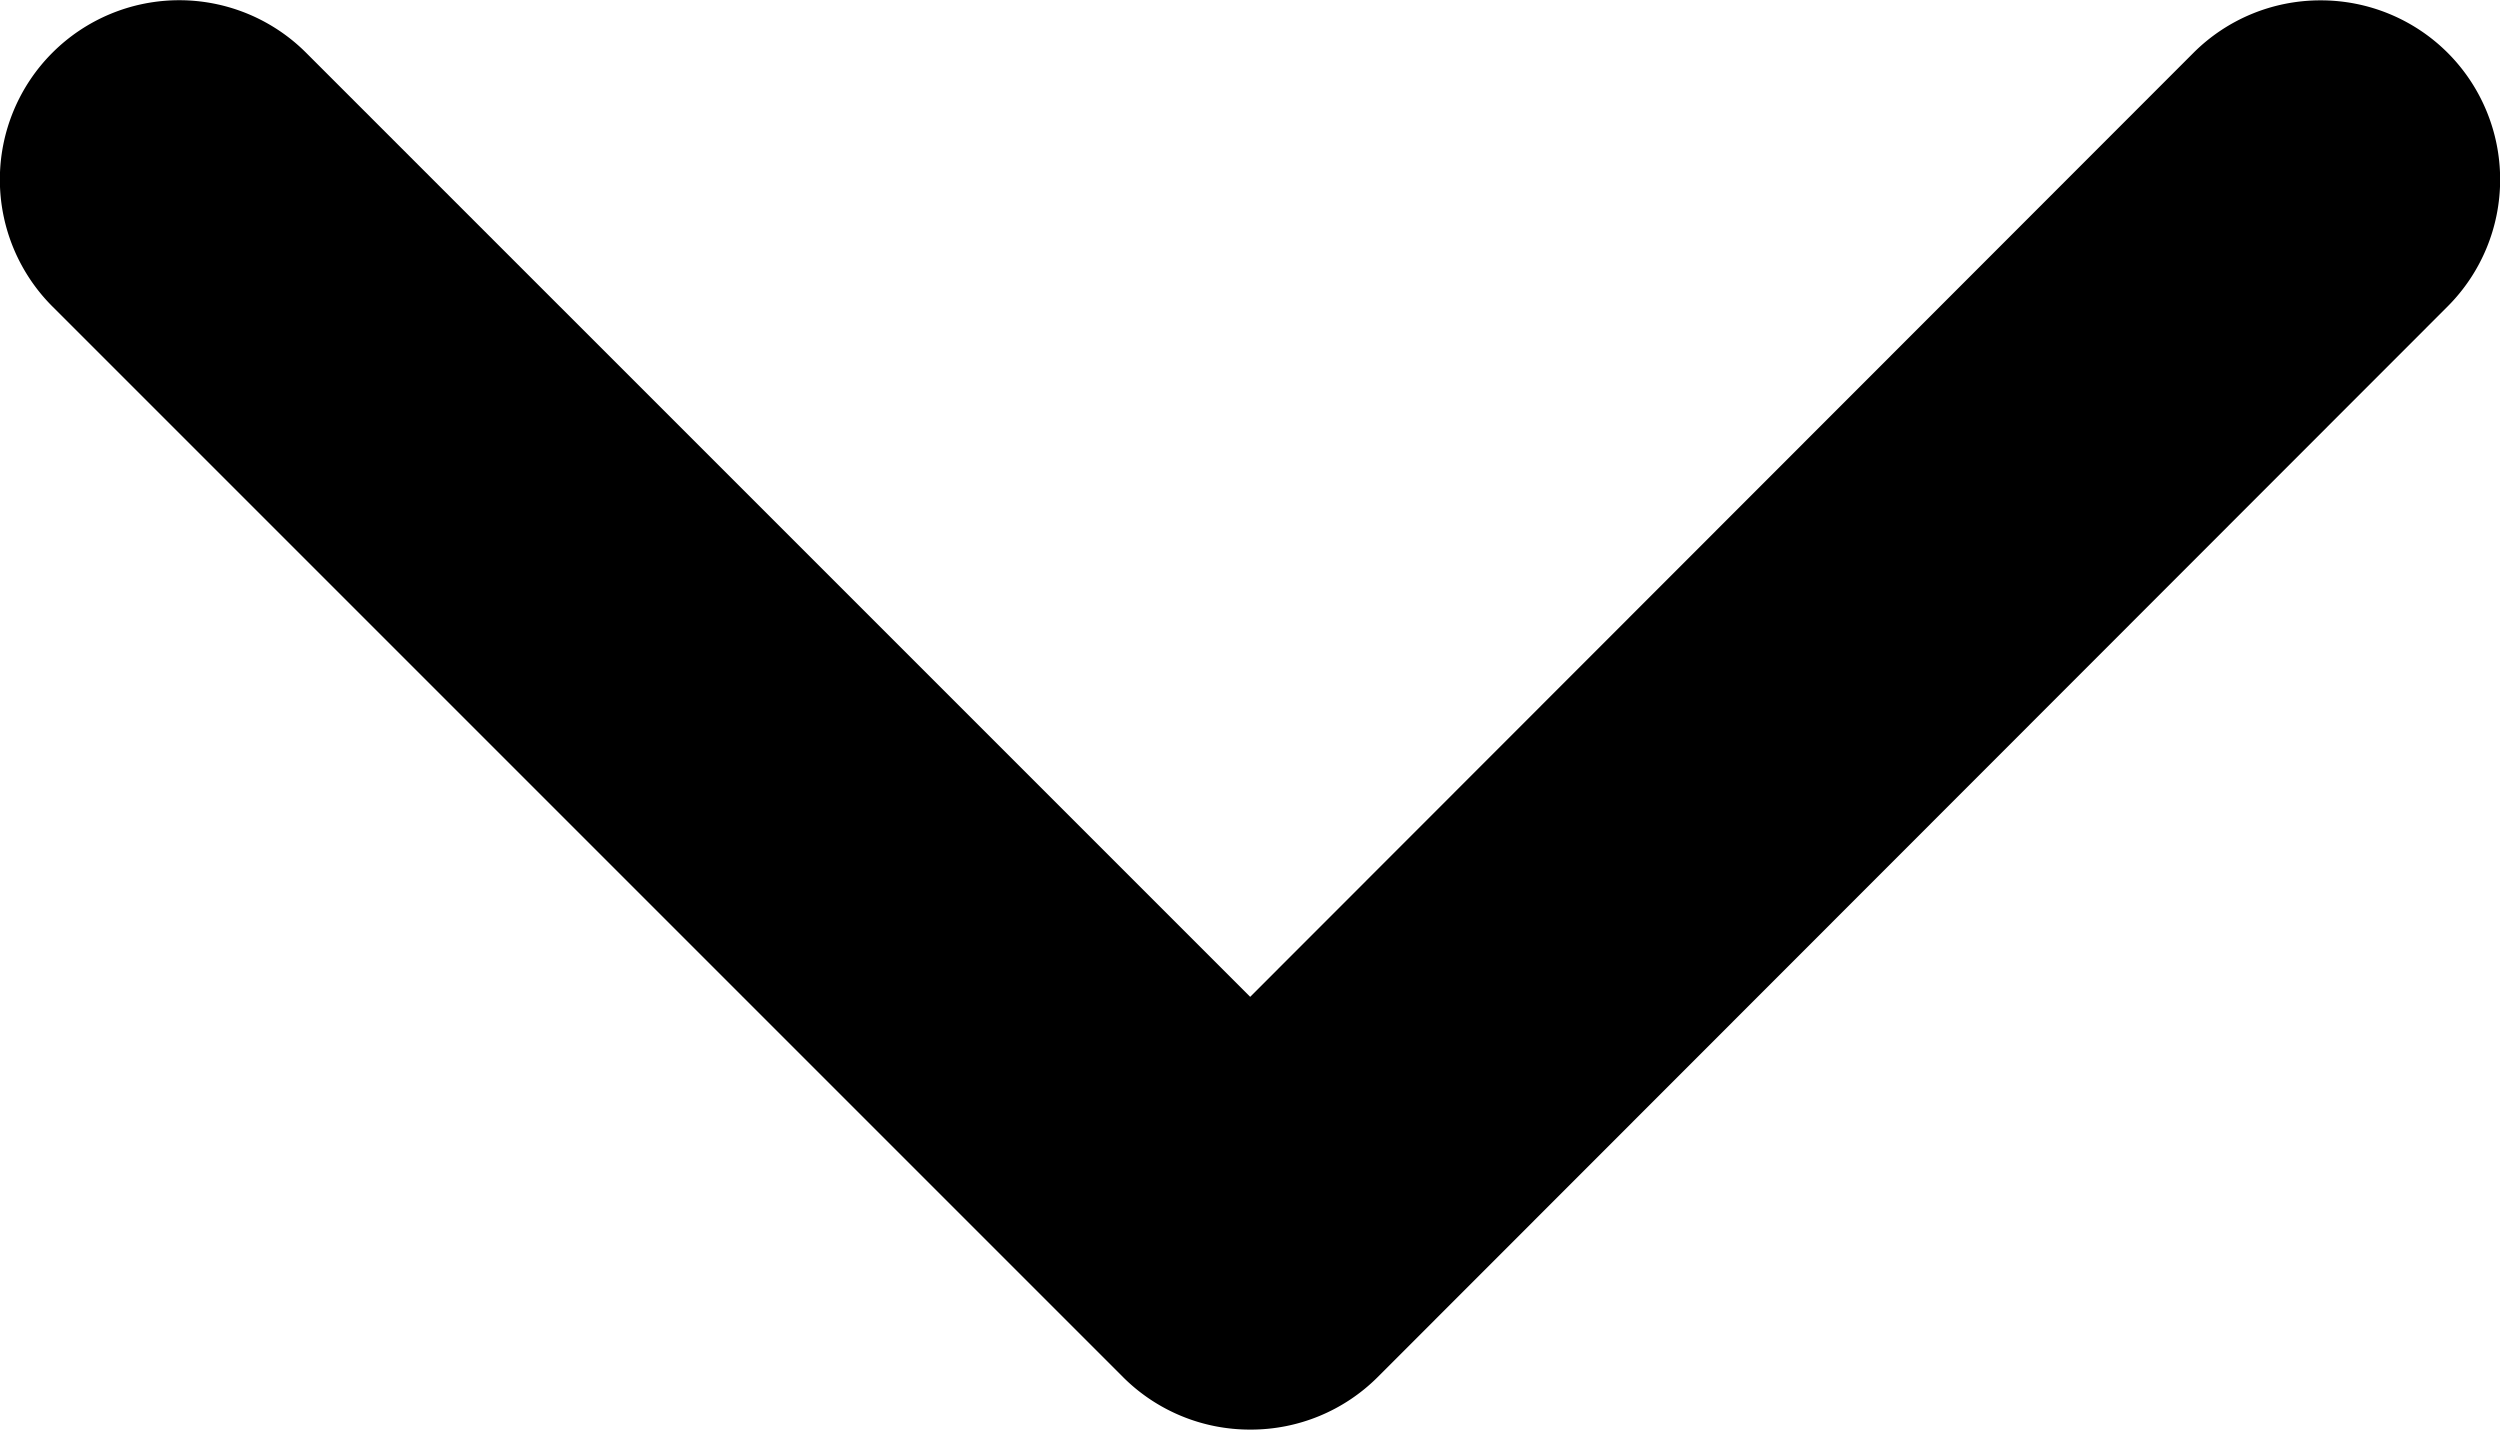 <svg xmlns="http://www.w3.org/2000/svg" width="6.967" height="3.984" viewBox="0 0 6.967 3.984">
  <path id="nav-arrow" d="M-21215-22226.5a.5.5,0,0,1-.354-.146l-2.984-2.984a.5.5,0,0,1,0-.707.5.5,0,0,1,.707,0l2.631,2.631,2.629-2.631a.5.5,0,0,1,.354-.146.5.5,0,0,1,.354.146.5.5,0,0,1,0,.707l-2.982,2.984A.5.5,0,0,1-21215-22226.5Z" transform="translate(21218.484 22230.484)"/>
</svg>
